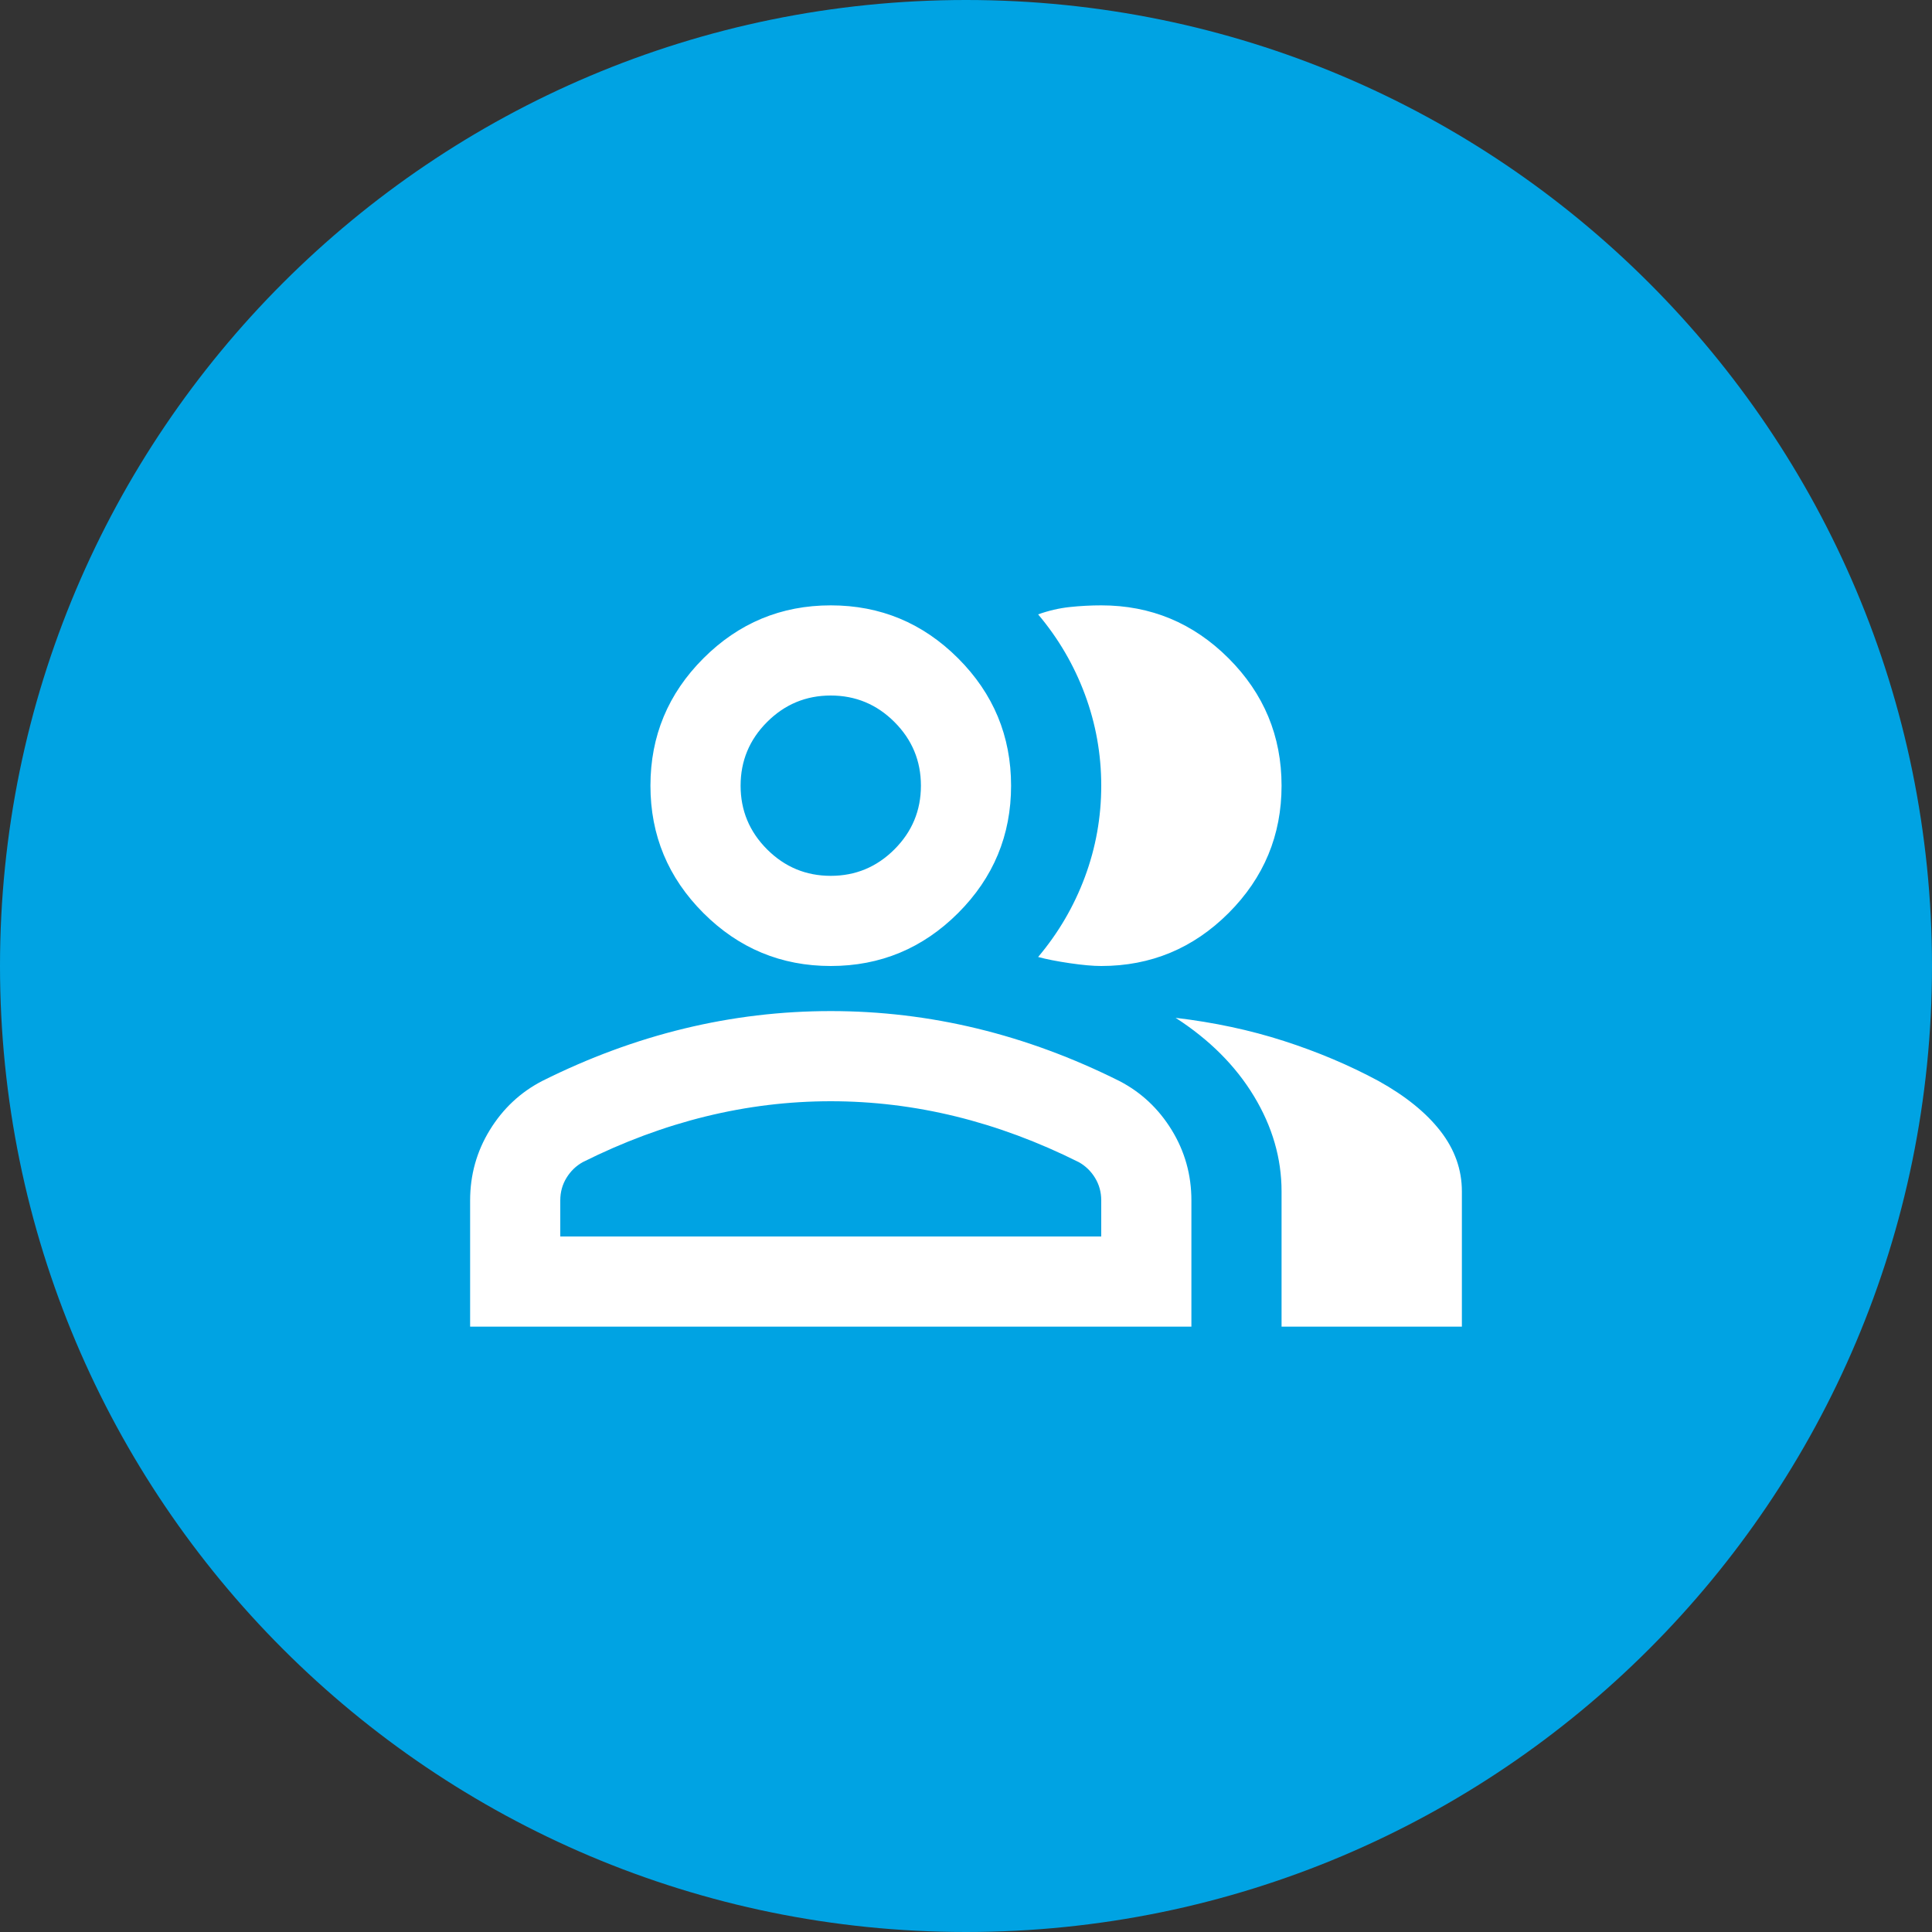 <svg width="150" height="150" viewBox="0 0 150 150" fill="none" xmlns="http://www.w3.org/2000/svg">
<rect x="0" y="0" width="150" height="150" fill="#333333" stroke="none"/>
<g clip-path="url(#clip0_211_164)">
<path d="M75 150C116.421 150 150 116.421 150 75C150 33.579 116.421 0 75 0C33.579 0 0 33.579 0 75C0 116.421 33.579 150 75 150Z" fill="#00A3E3"/>
<mask id="mask0_211_164" style="mask-type:alpha" maskUnits="userSpaceOnUse" x="33" y="33" width="84" height="84">
<path d="M117 33H33V117H117V33Z" fill="#D9D9D9"/>
</mask>
<g mask="url(#mask0_211_164)">
<path d="M36.5 103V93.2C36.5 91.217 37.01 89.394 38.031 87.731C39.052 86.069 40.408 84.8 42.1 83.925C45.717 82.117 49.392 80.76 53.125 79.856C56.858 78.952 60.65 78.5 64.5 78.5C68.35 78.5 72.142 78.952 75.875 79.856C79.608 80.76 83.283 82.117 86.9 83.925C88.592 84.8 89.948 86.069 90.969 87.731C91.99 89.394 92.5 91.217 92.5 93.2V103H36.5ZM99.5 103V92.5C99.5 89.933 98.785 87.469 97.356 85.106C95.927 82.744 93.9 80.717 91.275 79.025C94.25 79.375 97.05 79.973 99.675 80.819C102.3 81.665 104.75 82.7 107.025 83.925C109.125 85.092 110.729 86.39 111.838 87.819C112.946 89.248 113.5 90.808 113.5 92.5V103H99.5ZM64.5 75C60.65 75 57.354 73.629 54.612 70.888C51.871 68.146 50.5 64.85 50.5 61C50.5 57.15 51.871 53.854 54.612 51.112C57.354 48.371 60.65 47 64.5 47C68.35 47 71.646 48.371 74.388 51.112C77.129 53.854 78.5 57.15 78.5 61C78.5 64.85 77.129 68.146 74.388 70.888C71.646 73.629 68.35 75 64.5 75ZM99.5 61C99.5 64.85 98.129 68.146 95.388 70.888C92.646 73.629 89.35 75 85.5 75C84.858 75 84.042 74.927 83.05 74.781C82.058 74.635 81.242 74.475 80.6 74.3C82.175 72.433 83.385 70.362 84.231 68.088C85.077 65.812 85.5 63.45 85.5 61C85.5 58.55 85.077 56.188 84.231 53.913C83.385 51.638 82.175 49.567 80.6 47.7C81.417 47.408 82.233 47.219 83.05 47.131C83.867 47.044 84.683 47 85.5 47C89.35 47 92.646 48.371 95.388 51.112C98.129 53.854 99.5 57.15 99.5 61ZM43.5 96H85.5V93.2C85.5 92.558 85.34 91.975 85.019 91.45C84.698 90.925 84.275 90.517 83.75 90.225C80.6 88.65 77.421 87.469 74.213 86.681C71.004 85.894 67.767 85.5 64.5 85.5C61.233 85.5 57.996 85.894 54.788 86.681C51.579 87.469 48.4 88.65 45.25 90.225C44.725 90.517 44.302 90.925 43.981 91.45C43.66 91.975 43.5 92.558 43.5 93.2V96ZM64.5 68C66.425 68 68.073 67.315 69.444 65.944C70.815 64.573 71.5 62.925 71.5 61C71.5 59.075 70.815 57.427 69.444 56.056C68.073 54.685 66.425 54 64.5 54C62.575 54 60.927 54.685 59.556 56.056C58.185 57.427 57.5 59.075 57.5 61C57.5 62.925 58.185 64.573 59.556 65.944C60.927 67.315 62.575 68 64.5 68Z" fill="white"/>
</g>
</g>
<defs>
<clipPath id="clip0_211_164">
<rect width="150" height="150" fill="white"/>
</clipPath>
</defs>
</svg>
